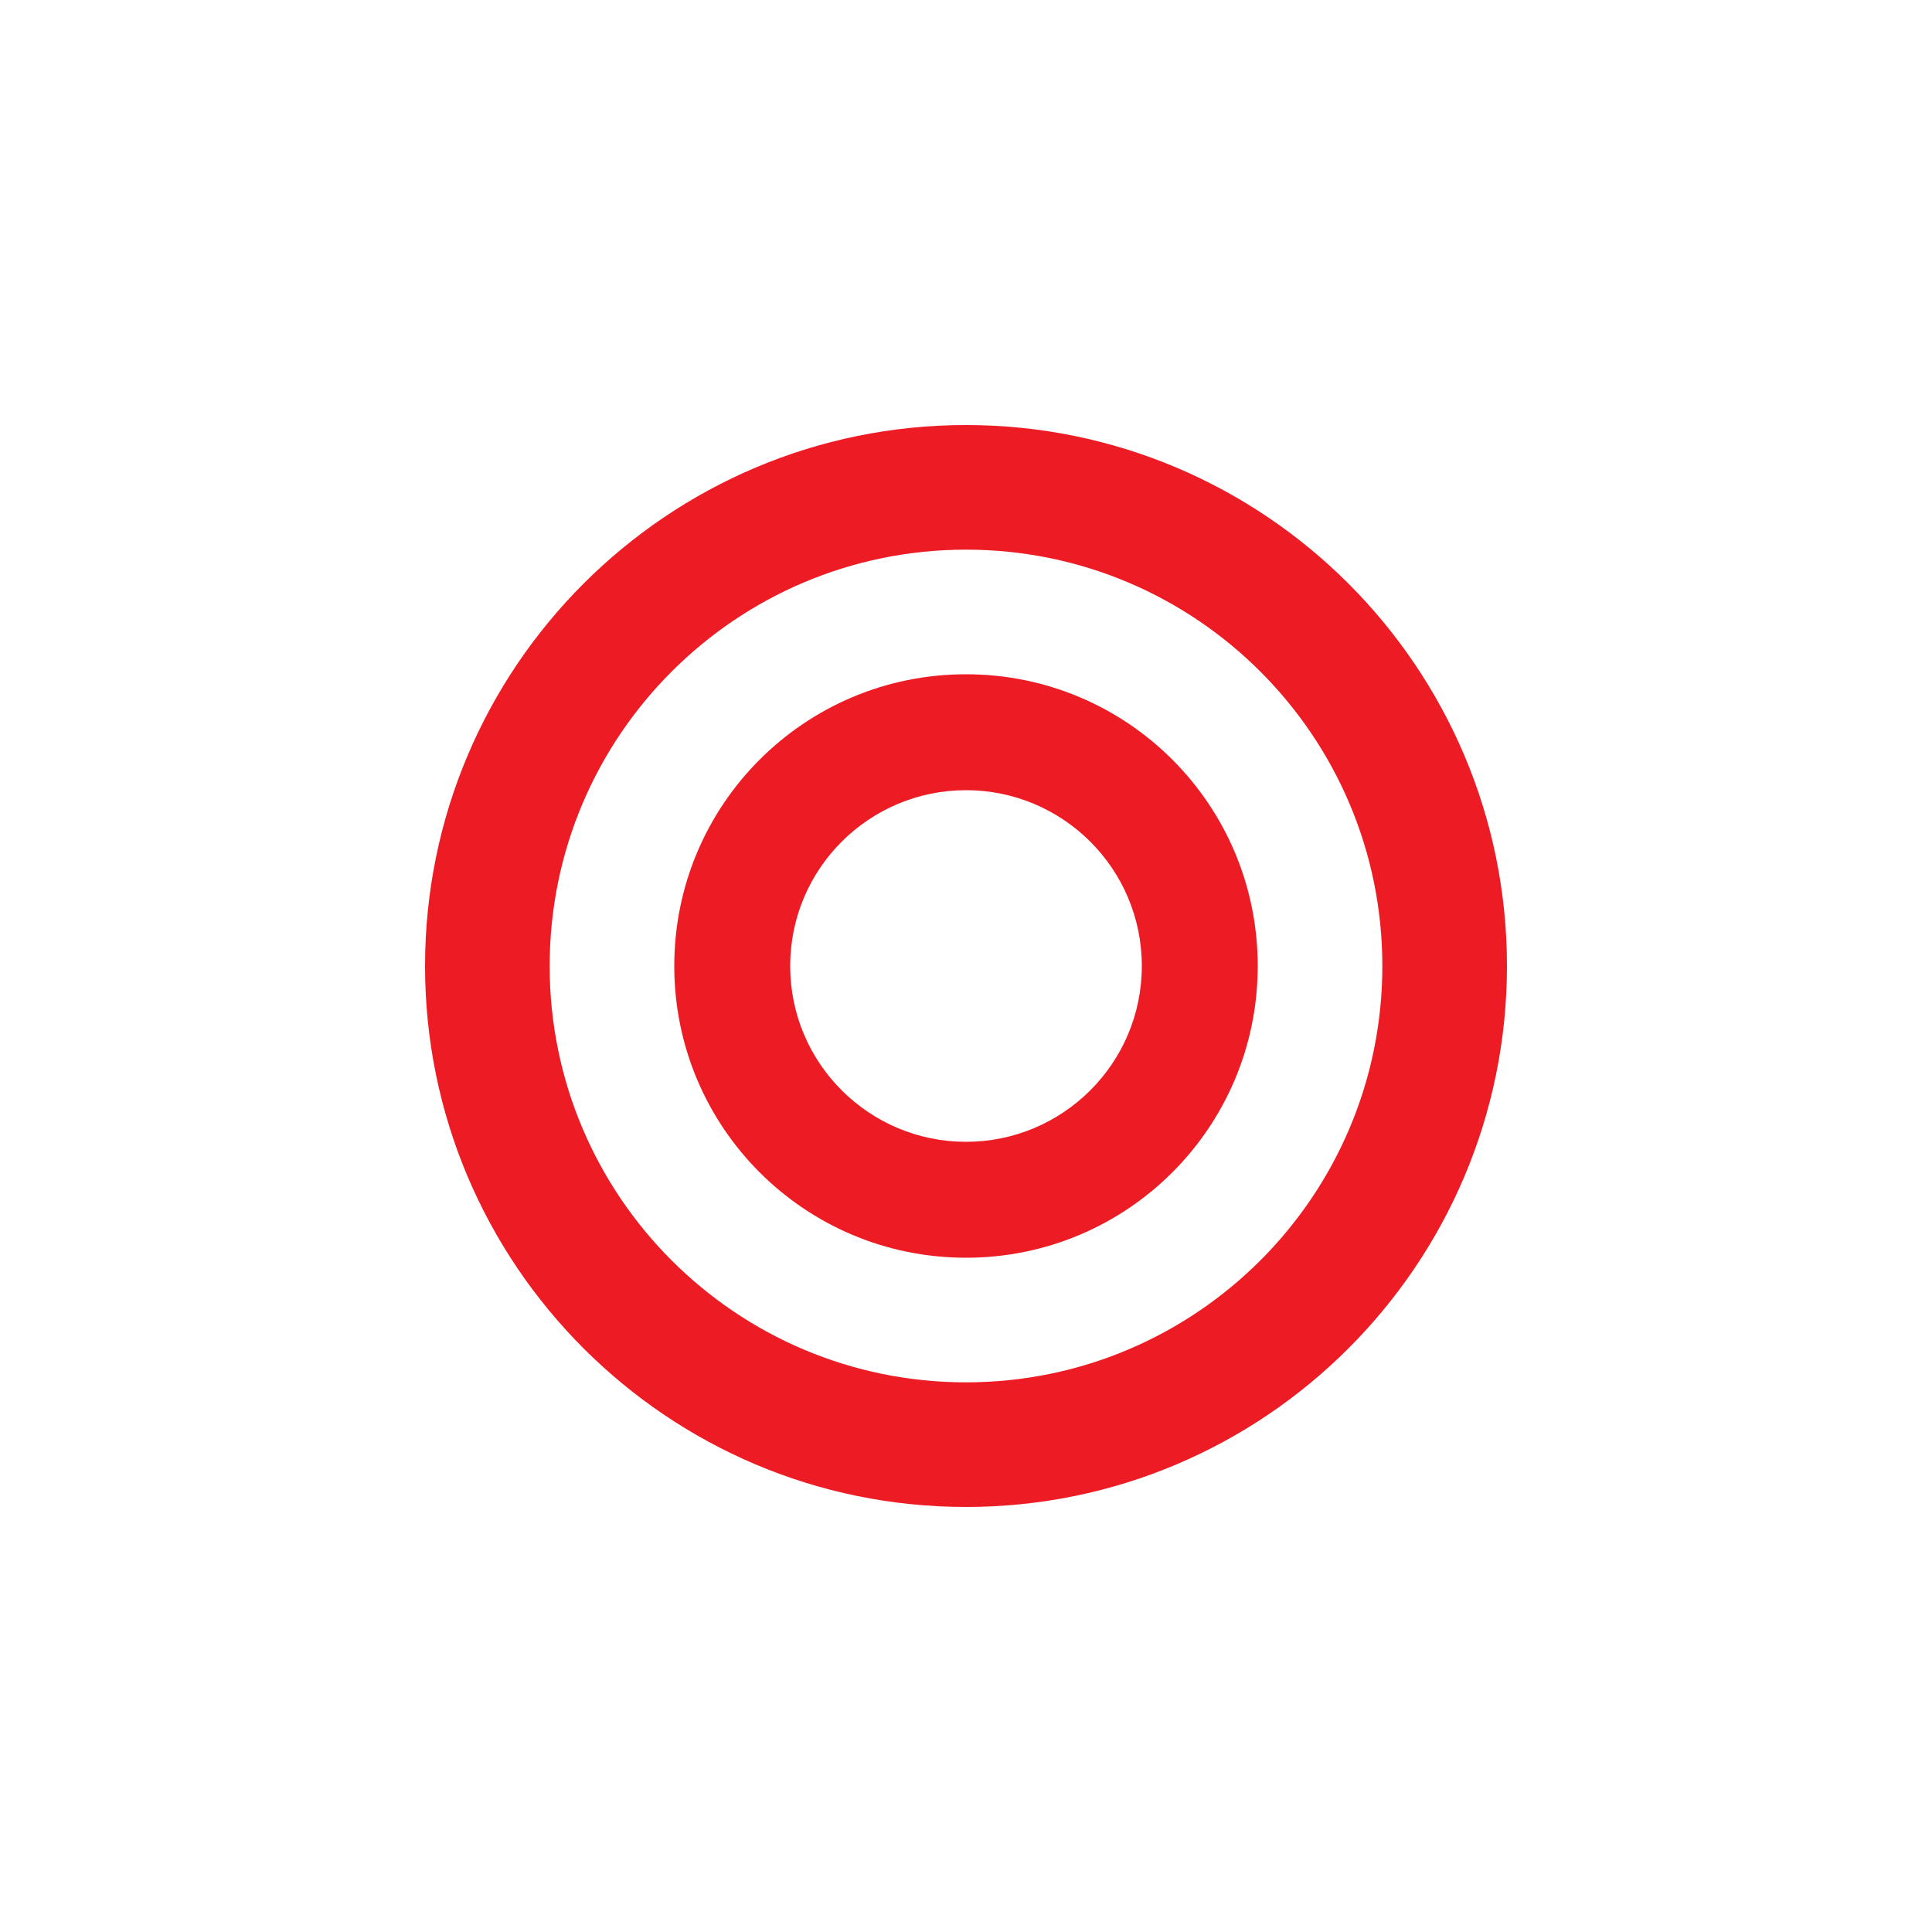 <?xml version="1.0" encoding="utf-8"?>
<!-- Generator: Adobe Illustrator 19.0.1, SVG Export Plug-In . SVG Version: 6.00 Build 0)  -->
<svg version="1.1" id="Layer_1" xmlns="http://www.w3.org/2000/svg" xmlns:xlink="http://www.w3.org/1999/xlink" x="0px" y="0px"
	 viewBox="0 0 200 200" style="enable-background:new 0 0 200 200;" xml:space="preserve">
<style type="text/css">
	.st0{fill:none;}
	.st1{fill:#ED1C24;}
</style>
<g>
	<g>
		<circle class="st0" cx="100" cy="100" r="43.1"/>
		<path class="st1" d="M100,44c-30.9,0-56,25.1-56,56s25.1,56,56,56s56-25.1,56-56S130.9,44,100,44z M100,143.1
			c-23.8,0-43.1-19.3-43.1-43.1S76.2,56.9,100,56.9s43.1,19.3,43.1,43.1S123.8,143.1,100,143.1z"/>
	</g>
	<g>
		<circle class="st0" cx="100" cy="100" r="18.2"/>
		<path class="st1" d="M100,69.8c-16.7,0-30.2,13.5-30.2,30.2s13.5,30.2,30.2,30.2s30.2-13.5,30.2-30.2S116.7,69.8,100,69.8z
			 M100,118.2c-10,0-18.2-8.1-18.2-18.2S90,81.8,100,81.8s18.2,8.1,18.2,18.2S110,118.2,100,118.2z"/>
	</g>
</g>
</svg>
